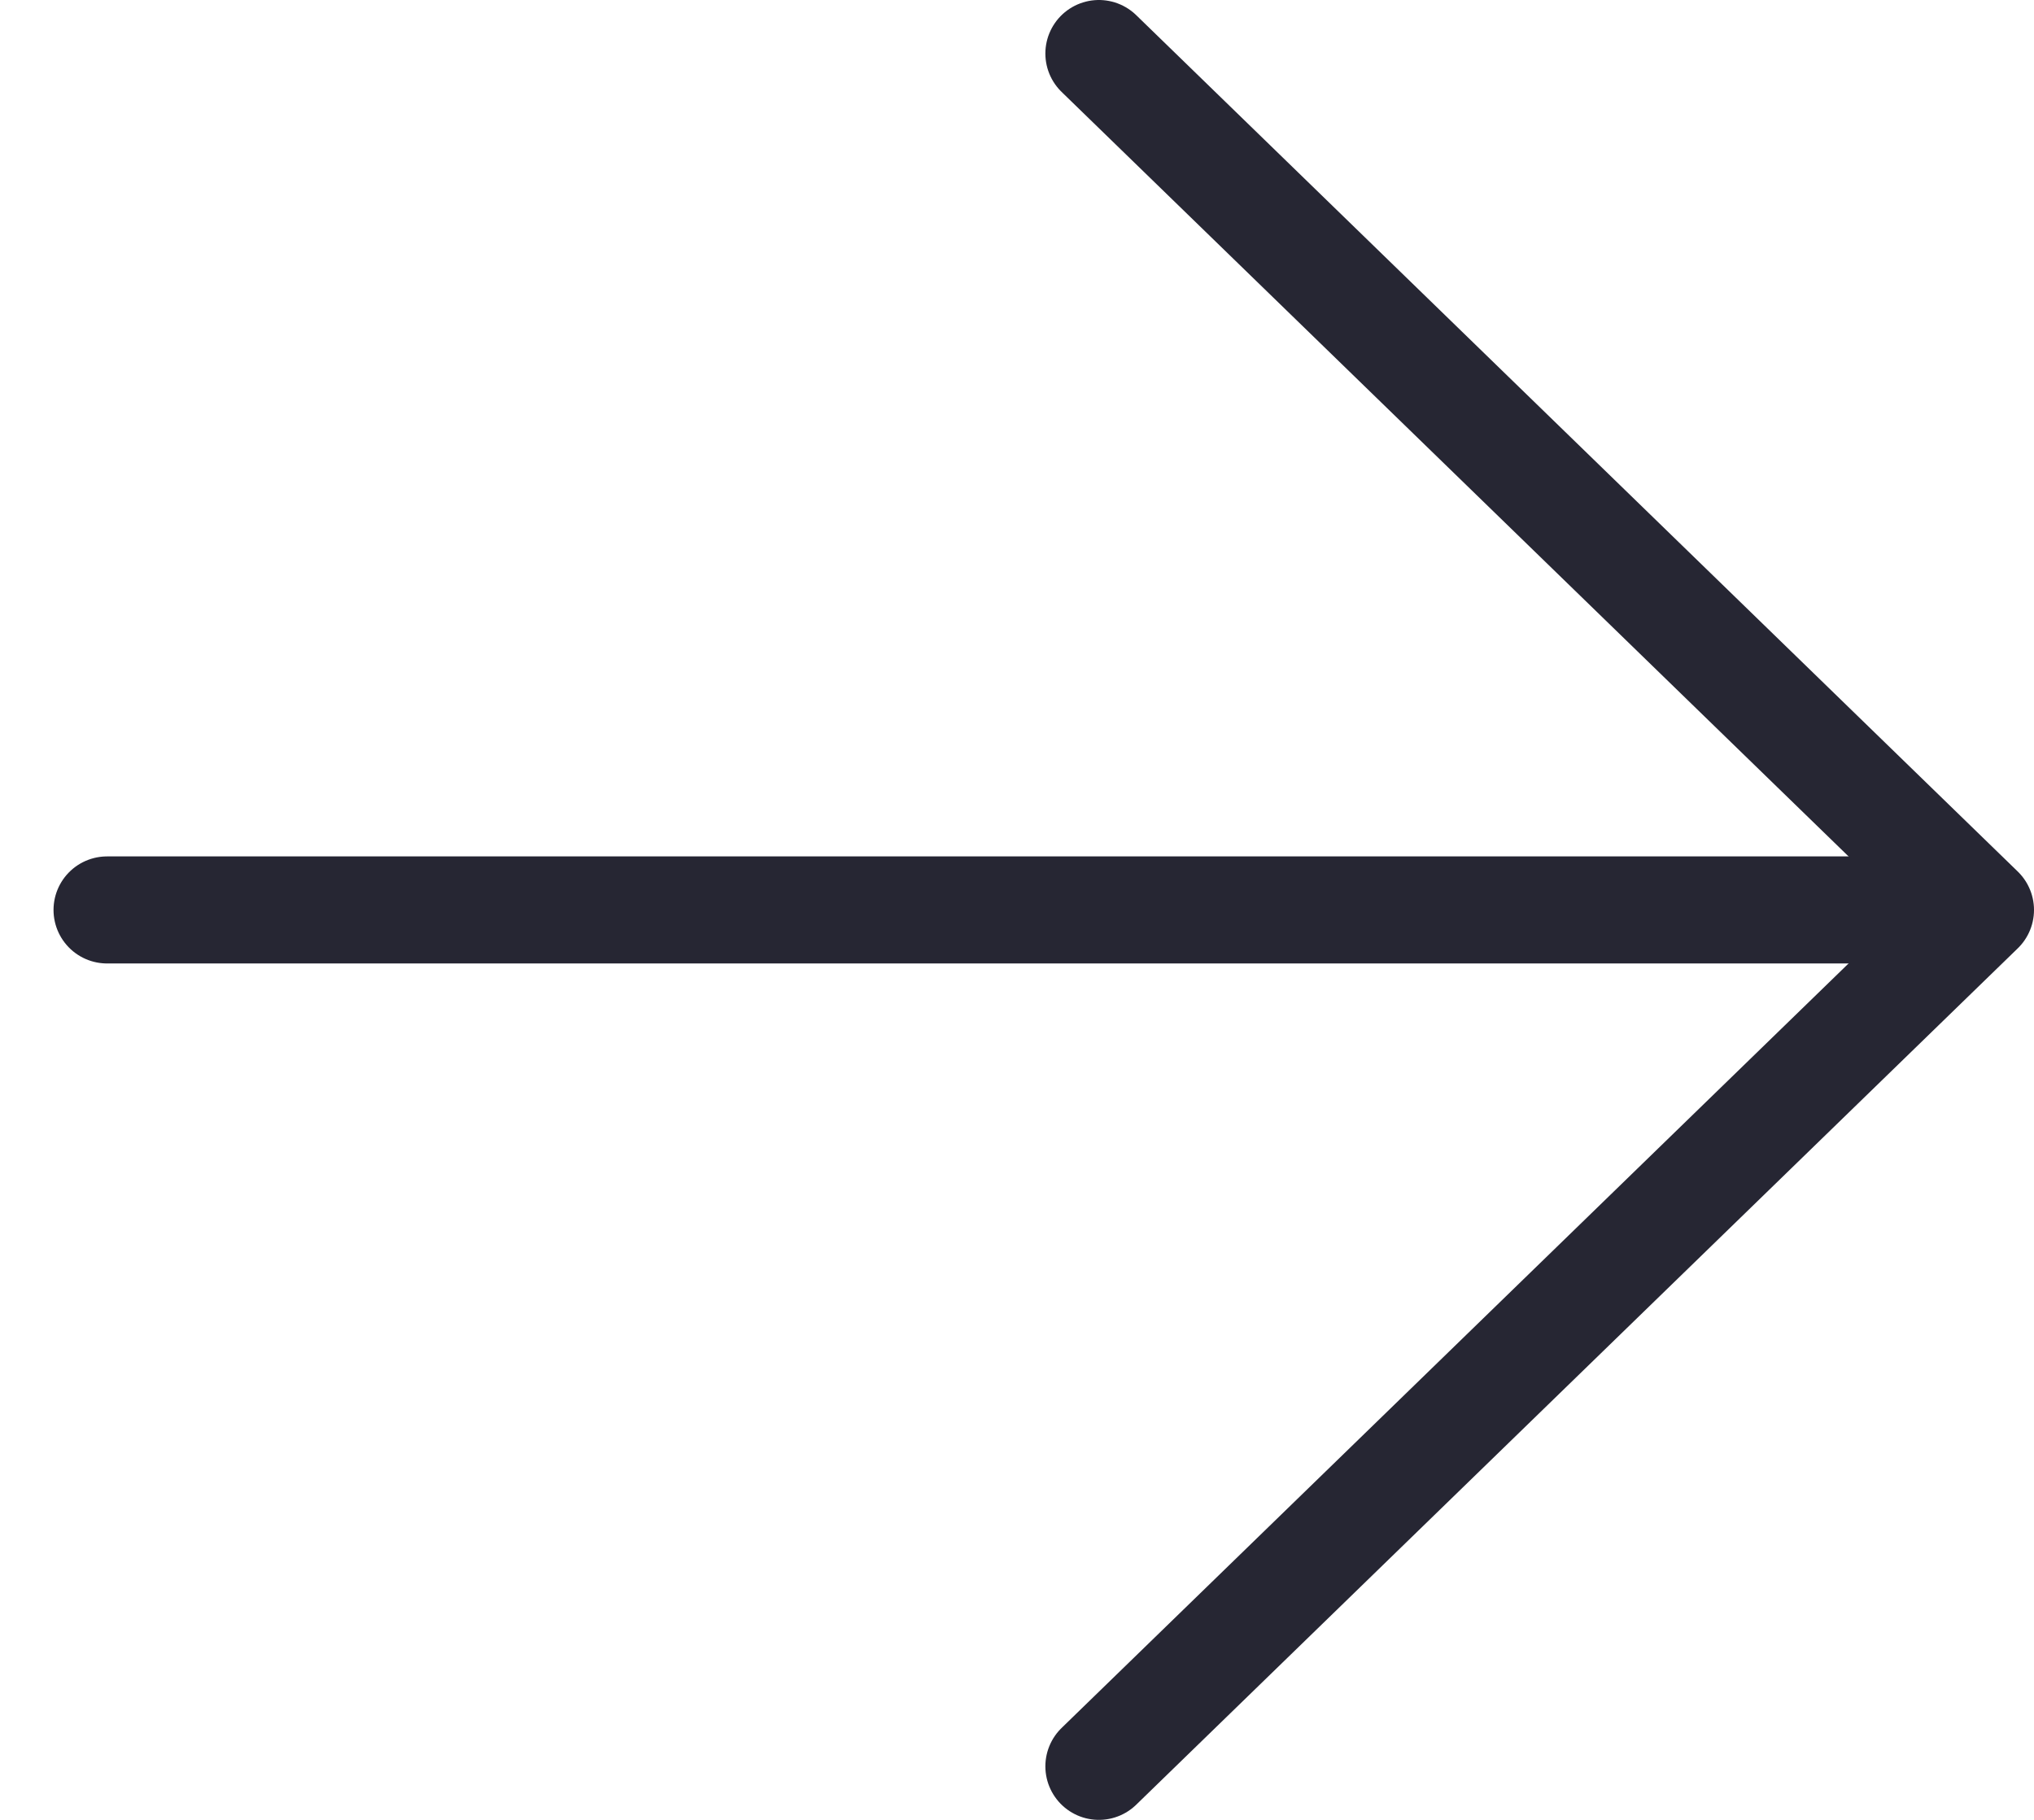 <?xml version="1.0" encoding="UTF-8"?>
<svg width="19px" height="17px" viewBox="0 0 19 17" version="1.1" xmlns="http://www.w3.org/2000/svg" xmlns:xlink="http://www.w3.org/1999/xlink">
    <title>arrow-thin-24</title>
    <g id="Symbols" stroke="none" stroke-width="1" fill="none" fill-rule="evenodd" stroke-linecap="round" stroke-linejoin="round">
        <g id="Group" transform="translate(-2, -3)" stroke="#262633">
            <line x1="3" y1="11.5" x2="20" y2="11.5" id="Path-25"></line>
            <polyline id="Path-26" points="12.265 3.5 20.5 11.5 12.265 19.5"></polyline>
        </g>
    </g>
</svg>